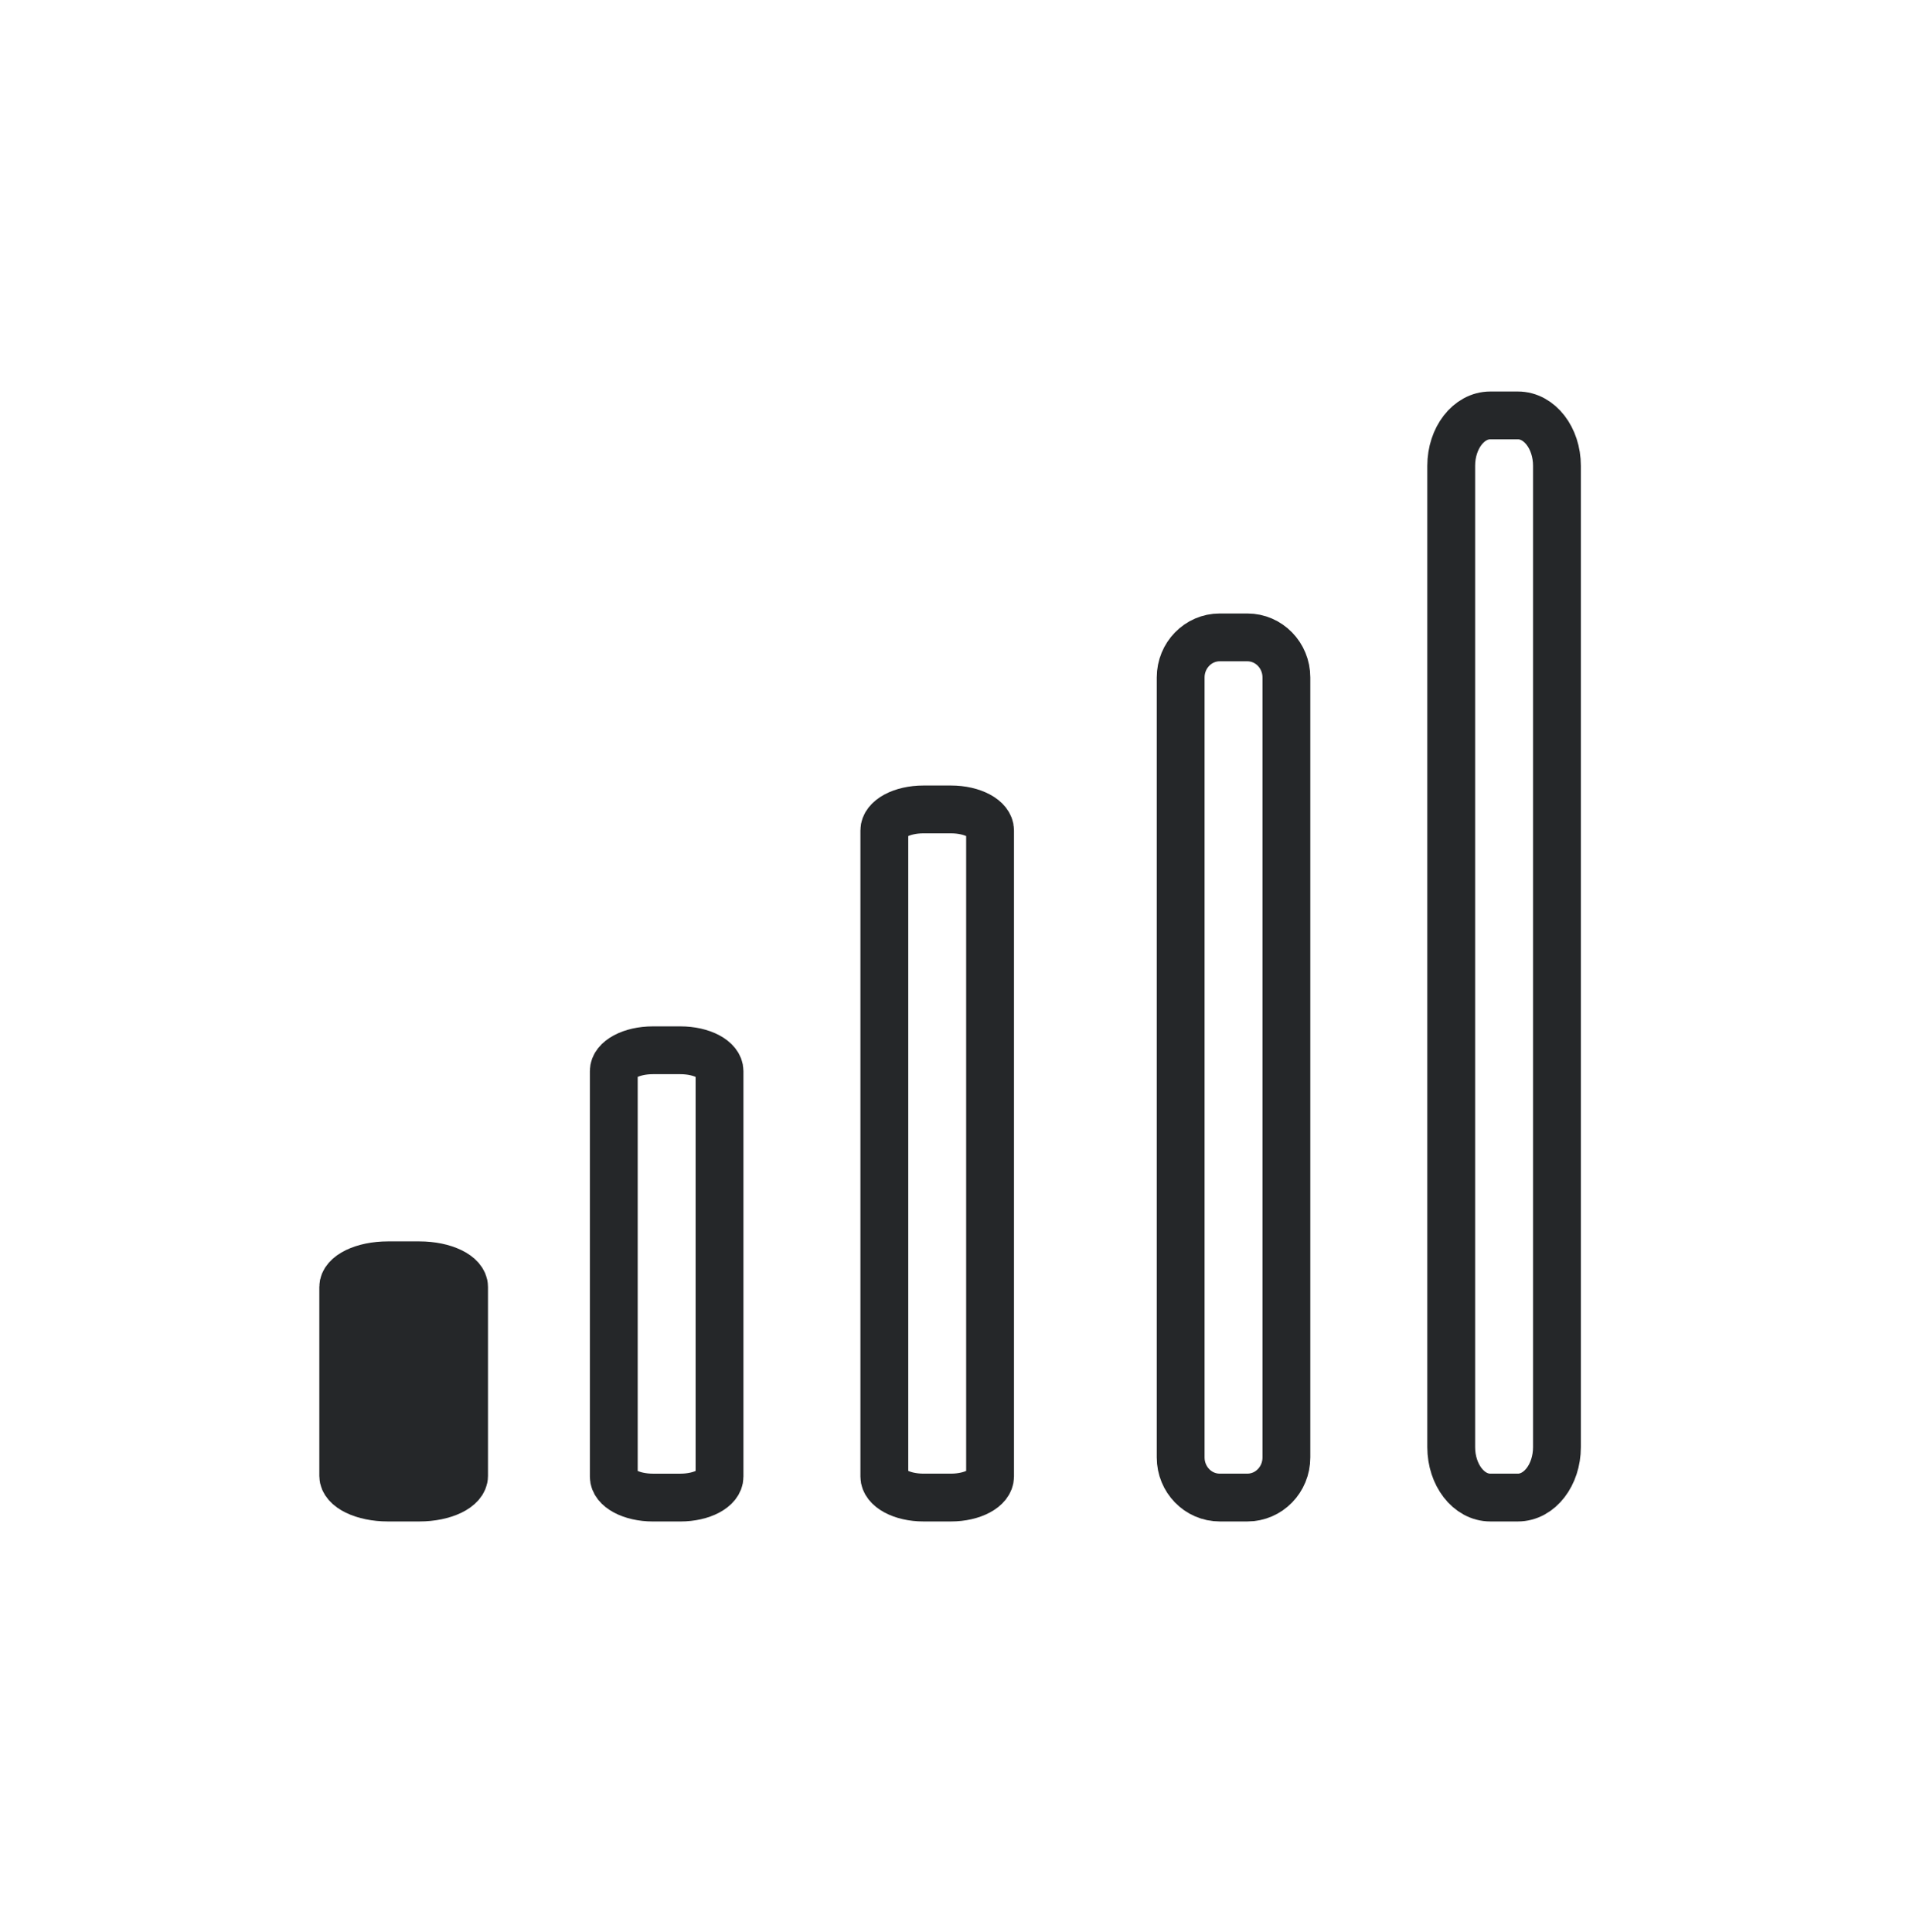 <svg width="100" height="101" viewBox="0 0 100 101" fill="none" xmlns="http://www.w3.org/2000/svg">
<mask id="mask0_1826_23019" style="mask-type:alpha" maskUnits="userSpaceOnUse" x="0" y="0" width="100" height="101">
<rect y="0.475" width="100" height="100" rx="50" fill="#D9D9D9"/>
</mask>
<g mask="url(#mask0_1826_23019)">
<path d="M46.228 77.19V43.412C46.228 42.806 47.141 42.315 48.269 42.315H49.714C50.842 42.315 51.755 42.806 51.755 43.412V77.19C51.755 77.796 50.842 78.288 49.714 78.288H48.269C47.141 78.288 46.228 77.796 46.228 77.19" stroke="#252729" stroke-width="2.5"/>
<path d="M32.085 77.198V55.995C32.085 55.394 32.999 54.906 34.126 54.906H35.57C36.698 54.906 37.612 55.394 37.612 55.996V77.198C37.612 77.801 36.698 78.289 35.57 78.289H34.127C32.999 78.289 32.085 77.801 32.085 77.198" stroke="#252729" stroke-width="2.5"/>
<path fill-rule="evenodd" clip-rule="evenodd" d="M17.942 77.155V67.279C17.942 66.654 18.985 66.147 20.275 66.147H21.925C23.214 66.147 24.259 66.654 24.259 67.279V77.155C24.259 77.78 23.214 78.288 21.925 78.288H20.276C18.987 78.288 17.942 77.78 17.942 77.155Z" fill="#252729"/>
<path d="M17.942 77.155V67.279C17.942 66.654 18.985 66.147 20.275 66.147H21.925C23.214 66.147 24.259 66.654 24.259 67.279V77.155C24.259 77.78 23.214 78.288 21.925 78.288H20.276C18.987 78.288 17.942 77.78 17.942 77.155" stroke="#252729" stroke-width="2.5"/>
<path d="M61.718 76.192V35.416C61.718 34.259 62.632 33.321 63.759 33.321H65.204C66.332 33.321 67.245 34.259 67.245 35.416V76.192C67.245 77.35 66.332 78.288 65.204 78.288H63.759C62.632 78.288 61.718 77.35 61.718 76.192" stroke="#252729" stroke-width="2.5"/>
<path d="M75.861 75.651V24.352C75.861 22.896 76.775 21.717 77.902 21.717H79.347C80.475 21.717 81.388 22.896 81.388 24.352V75.651C81.388 77.107 80.475 78.288 79.347 78.288H77.902C76.775 78.288 75.861 77.107 75.861 75.651" stroke="#252729" stroke-width="2.5"/>
</g>
</svg>
